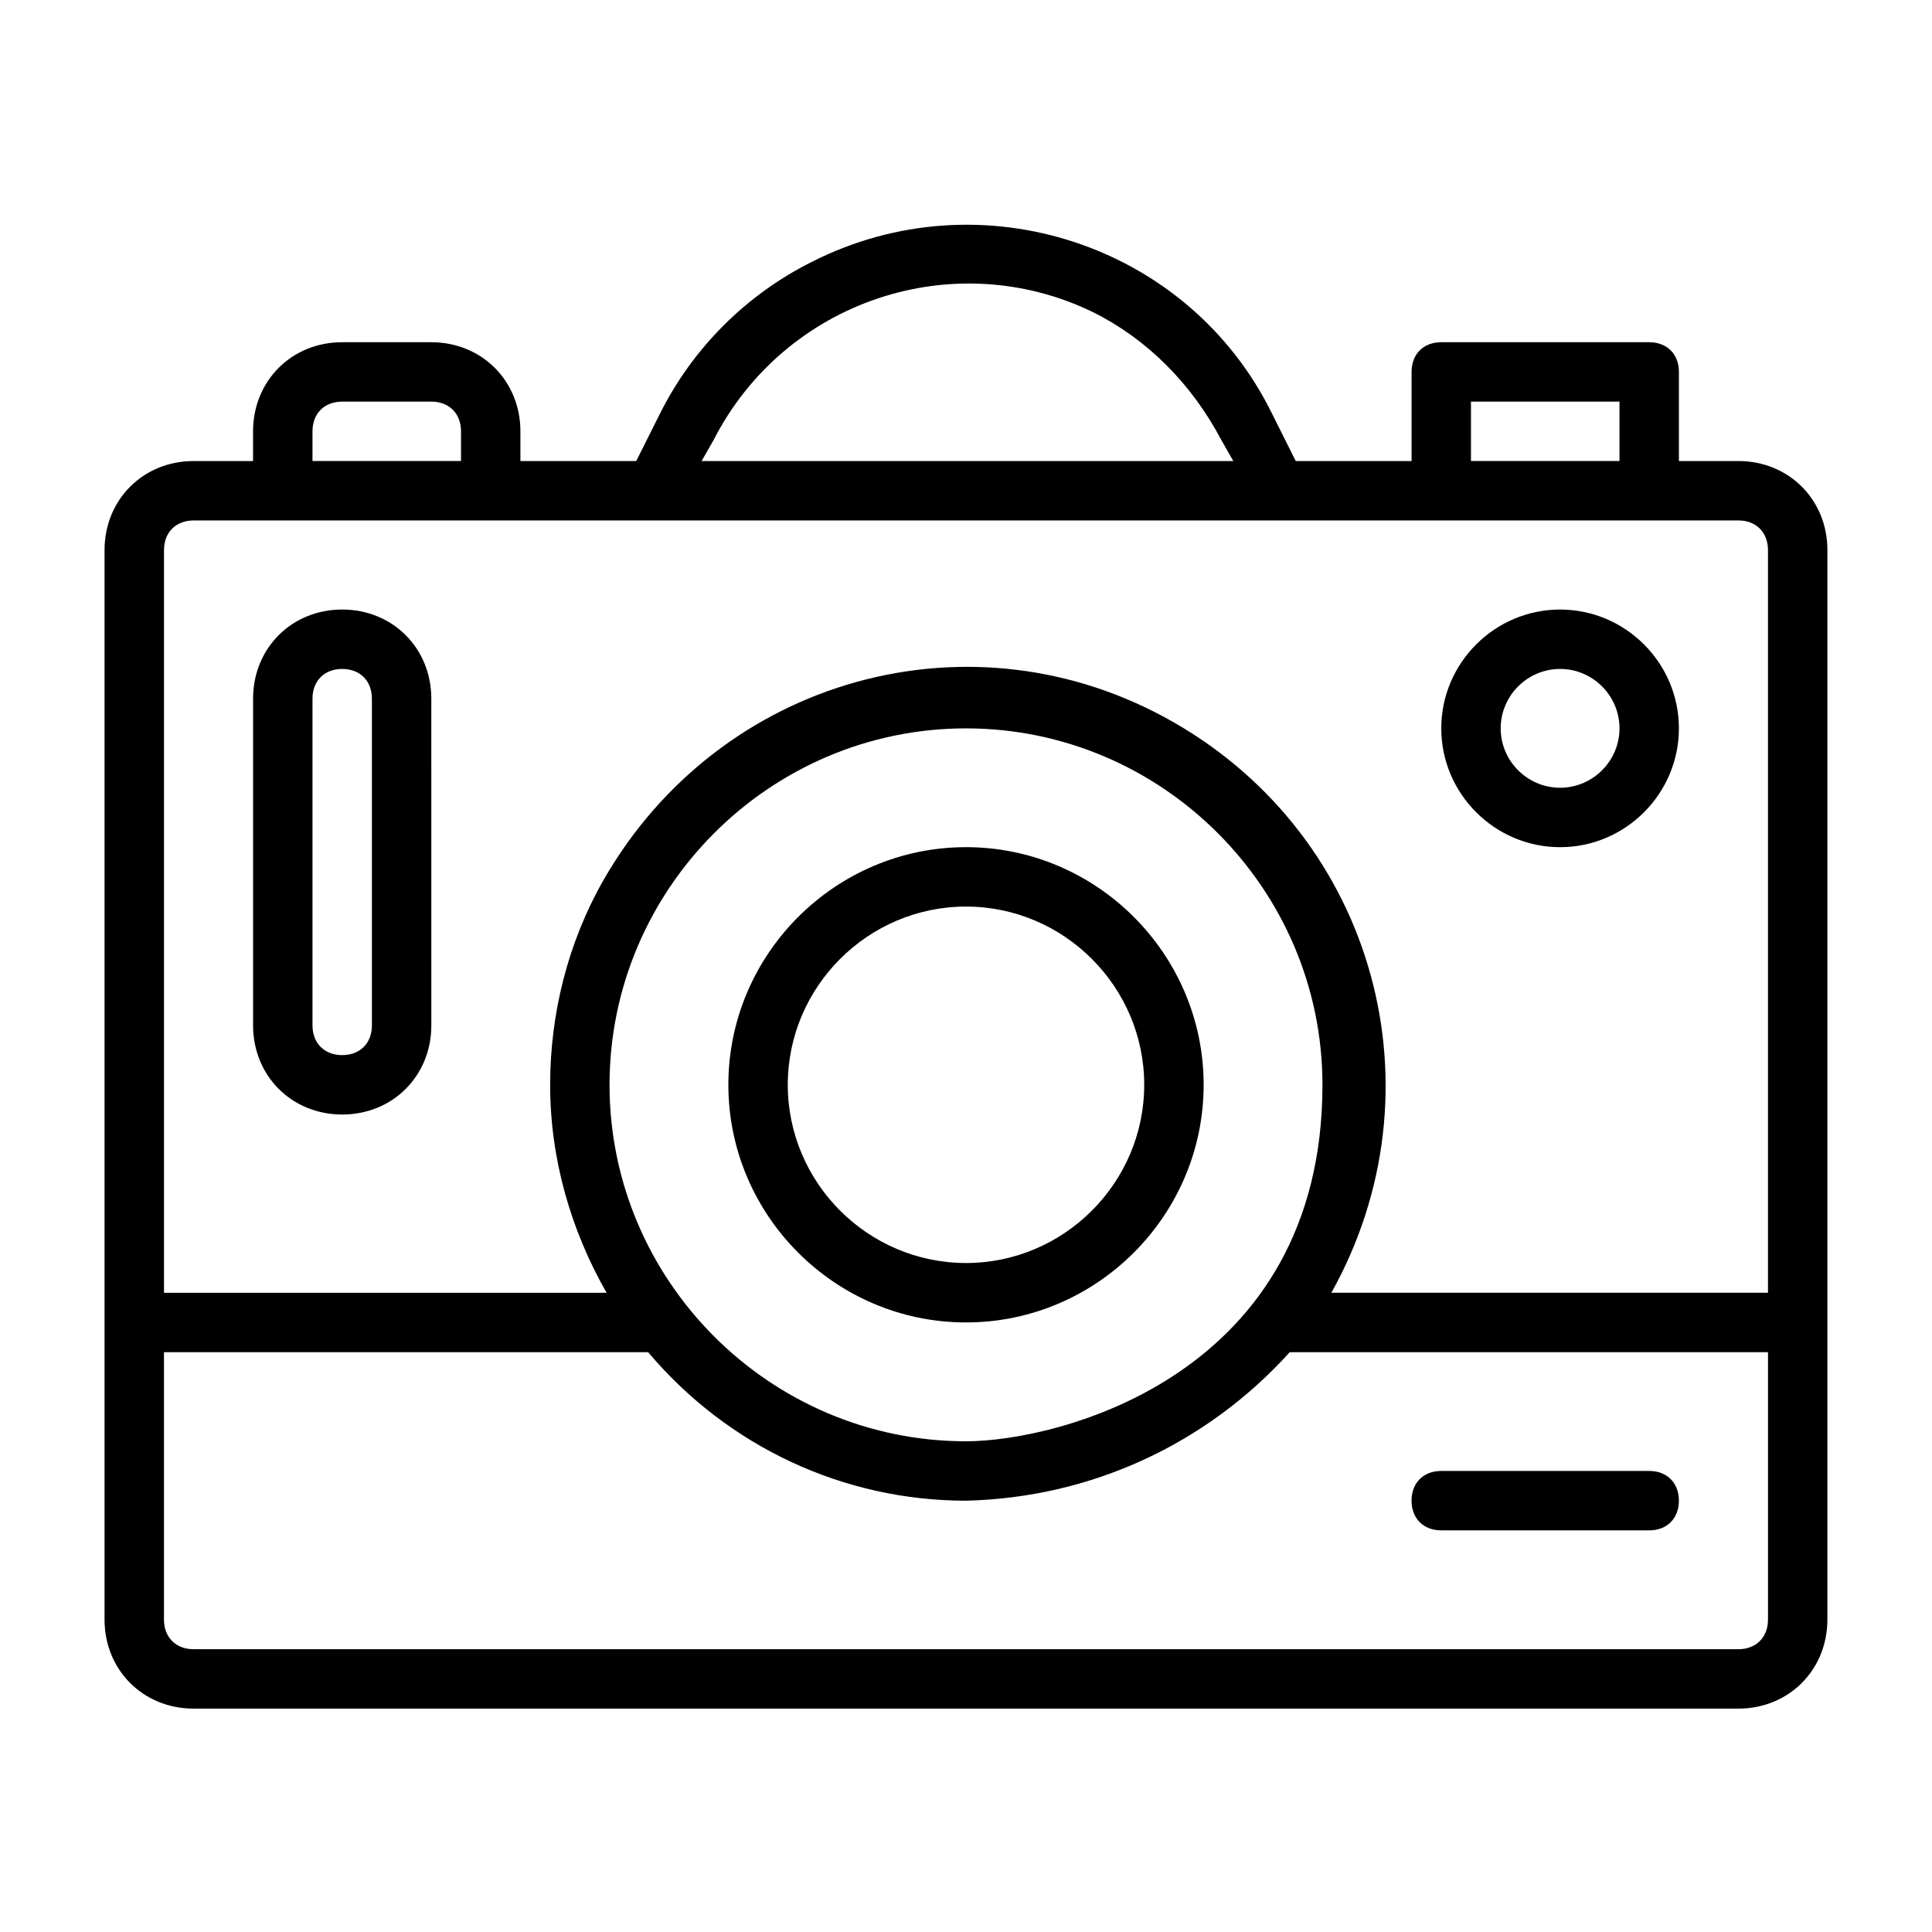 <?xml version="1.0" encoding="UTF-8"?>
<!-- The Best Svg Icon site in the world: iconSvg.co, Visit us! https://iconsvg.co -->
<svg fill="#000000" width="800px" height="800px" version="1.1" viewBox="144 144 512 512" xmlns="http://www.w3.org/2000/svg">
 <g>
  <path d="m604.67 266.18h-15.742v-23.617c0-4.723-3.148-7.871-7.871-7.871h-55.105c-4.723 0-7.871 3.148-7.871 7.871v23.617h-30.699l-6.297-12.594c-22.043-44.871-77.145-62.977-122.02-40.148-17.32 8.66-31.488 22.828-40.148 40.148l-6.305 12.594h-30.699v-7.871c0-13.383-10.234-23.617-23.617-23.617h-23.617c-13.383 0-23.617 10.234-23.617 23.617v7.871h-15.742c-13.383 0-23.617 10.234-23.617 23.617v283.39c0 13.383 10.234 23.617 23.617 23.617h409.34c13.383 0 23.617-10.234 23.617-23.617l0.004-283.4c0-13.383-10.234-23.613-23.617-23.613zm-70.848-15.746h39.359v15.742h-39.359zm-200.74 10.234c18.895-37 63.762-51.957 100.76-33.852 14.168 7.086 25.977 18.895 33.852 33.852l3.148 5.512h-140.91zm-106.27-2.363c0-4.723 3.148-7.871 7.871-7.871h23.617c4.723 0 7.871 3.148 7.871 7.871v7.871h-39.359zm-31.488 23.617h409.34c4.723 0 7.871 3.148 7.871 7.871v196.8h-115.71c29.914-53.531 11.809-120.44-41.723-151.14-53.531-30.699-120.44-11.809-151.14 41.723-9.445 16.531-14.168 35.426-14.168 54.32 0 19.68 5.512 38.574 14.957 55.105l-117.29-0.004v-196.8c0-4.723 3.148-7.871 7.871-7.871zm110.21 149.57c0-51.957 42.508-94.465 94.465-94.465s94.465 42.508 94.465 94.465c0 77.145-70.062 94.465-94.465 94.465-51.957-0.004-94.465-42.512-94.465-94.465zm299.14 149.57h-409.35c-4.723 0-7.871-3.148-7.871-7.871v-70.848h128.31c21.254 25.191 51.957 39.359 84.23 39.359 33.062-0.789 63.762-14.957 85.805-39.359h126.74v70.848c0 4.723-3.148 7.871-7.871 7.871z"/>
  <path d="m557.44 368.51c17.32 0 31.488-14.168 31.488-31.488 0-17.32-14.168-31.488-31.488-31.488s-31.488 14.168-31.488 31.488c0 17.316 14.172 31.488 31.488 31.488zm0-47.234c8.66 0 15.742 7.086 15.742 15.742 0 8.66-7.086 15.742-15.742 15.742-8.66 0-15.742-7.086-15.742-15.742s7.086-15.742 15.742-15.742z"/>
  <path d="m400 494.46c34.637 0 62.977-28.34 62.977-62.977s-28.34-62.977-62.977-62.977-62.977 28.34-62.977 62.977c0 34.641 28.34 62.977 62.977 62.977zm0-110.21c25.977 0 47.23 21.254 47.23 47.23s-21.254 47.23-47.23 47.23-47.23-21.254-47.23-47.23c-0.004-25.977 21.25-47.23 47.23-47.23z"/>
  <path d="m581.05 533.82h-55.105c-4.723 0-7.871 3.148-7.871 7.871 0 4.723 3.148 7.871 7.871 7.871h55.105c4.723 0 7.871-3.148 7.871-7.871 0-4.723-3.148-7.871-7.871-7.871z"/>
  <path d="m234.69 439.36c13.383 0 23.617-10.234 23.617-23.617l-0.004-86.594c0-13.383-10.234-23.617-23.617-23.617-13.383 0-23.617 10.234-23.617 23.617v86.594c0.004 13.383 10.238 23.617 23.621 23.617zm-7.875-110.21c0-4.723 3.148-7.871 7.871-7.871s7.871 3.148 7.871 7.871v86.594c0 4.723-3.148 7.871-7.871 7.871s-7.871-3.148-7.871-7.871z"/>
 </g>
</svg>